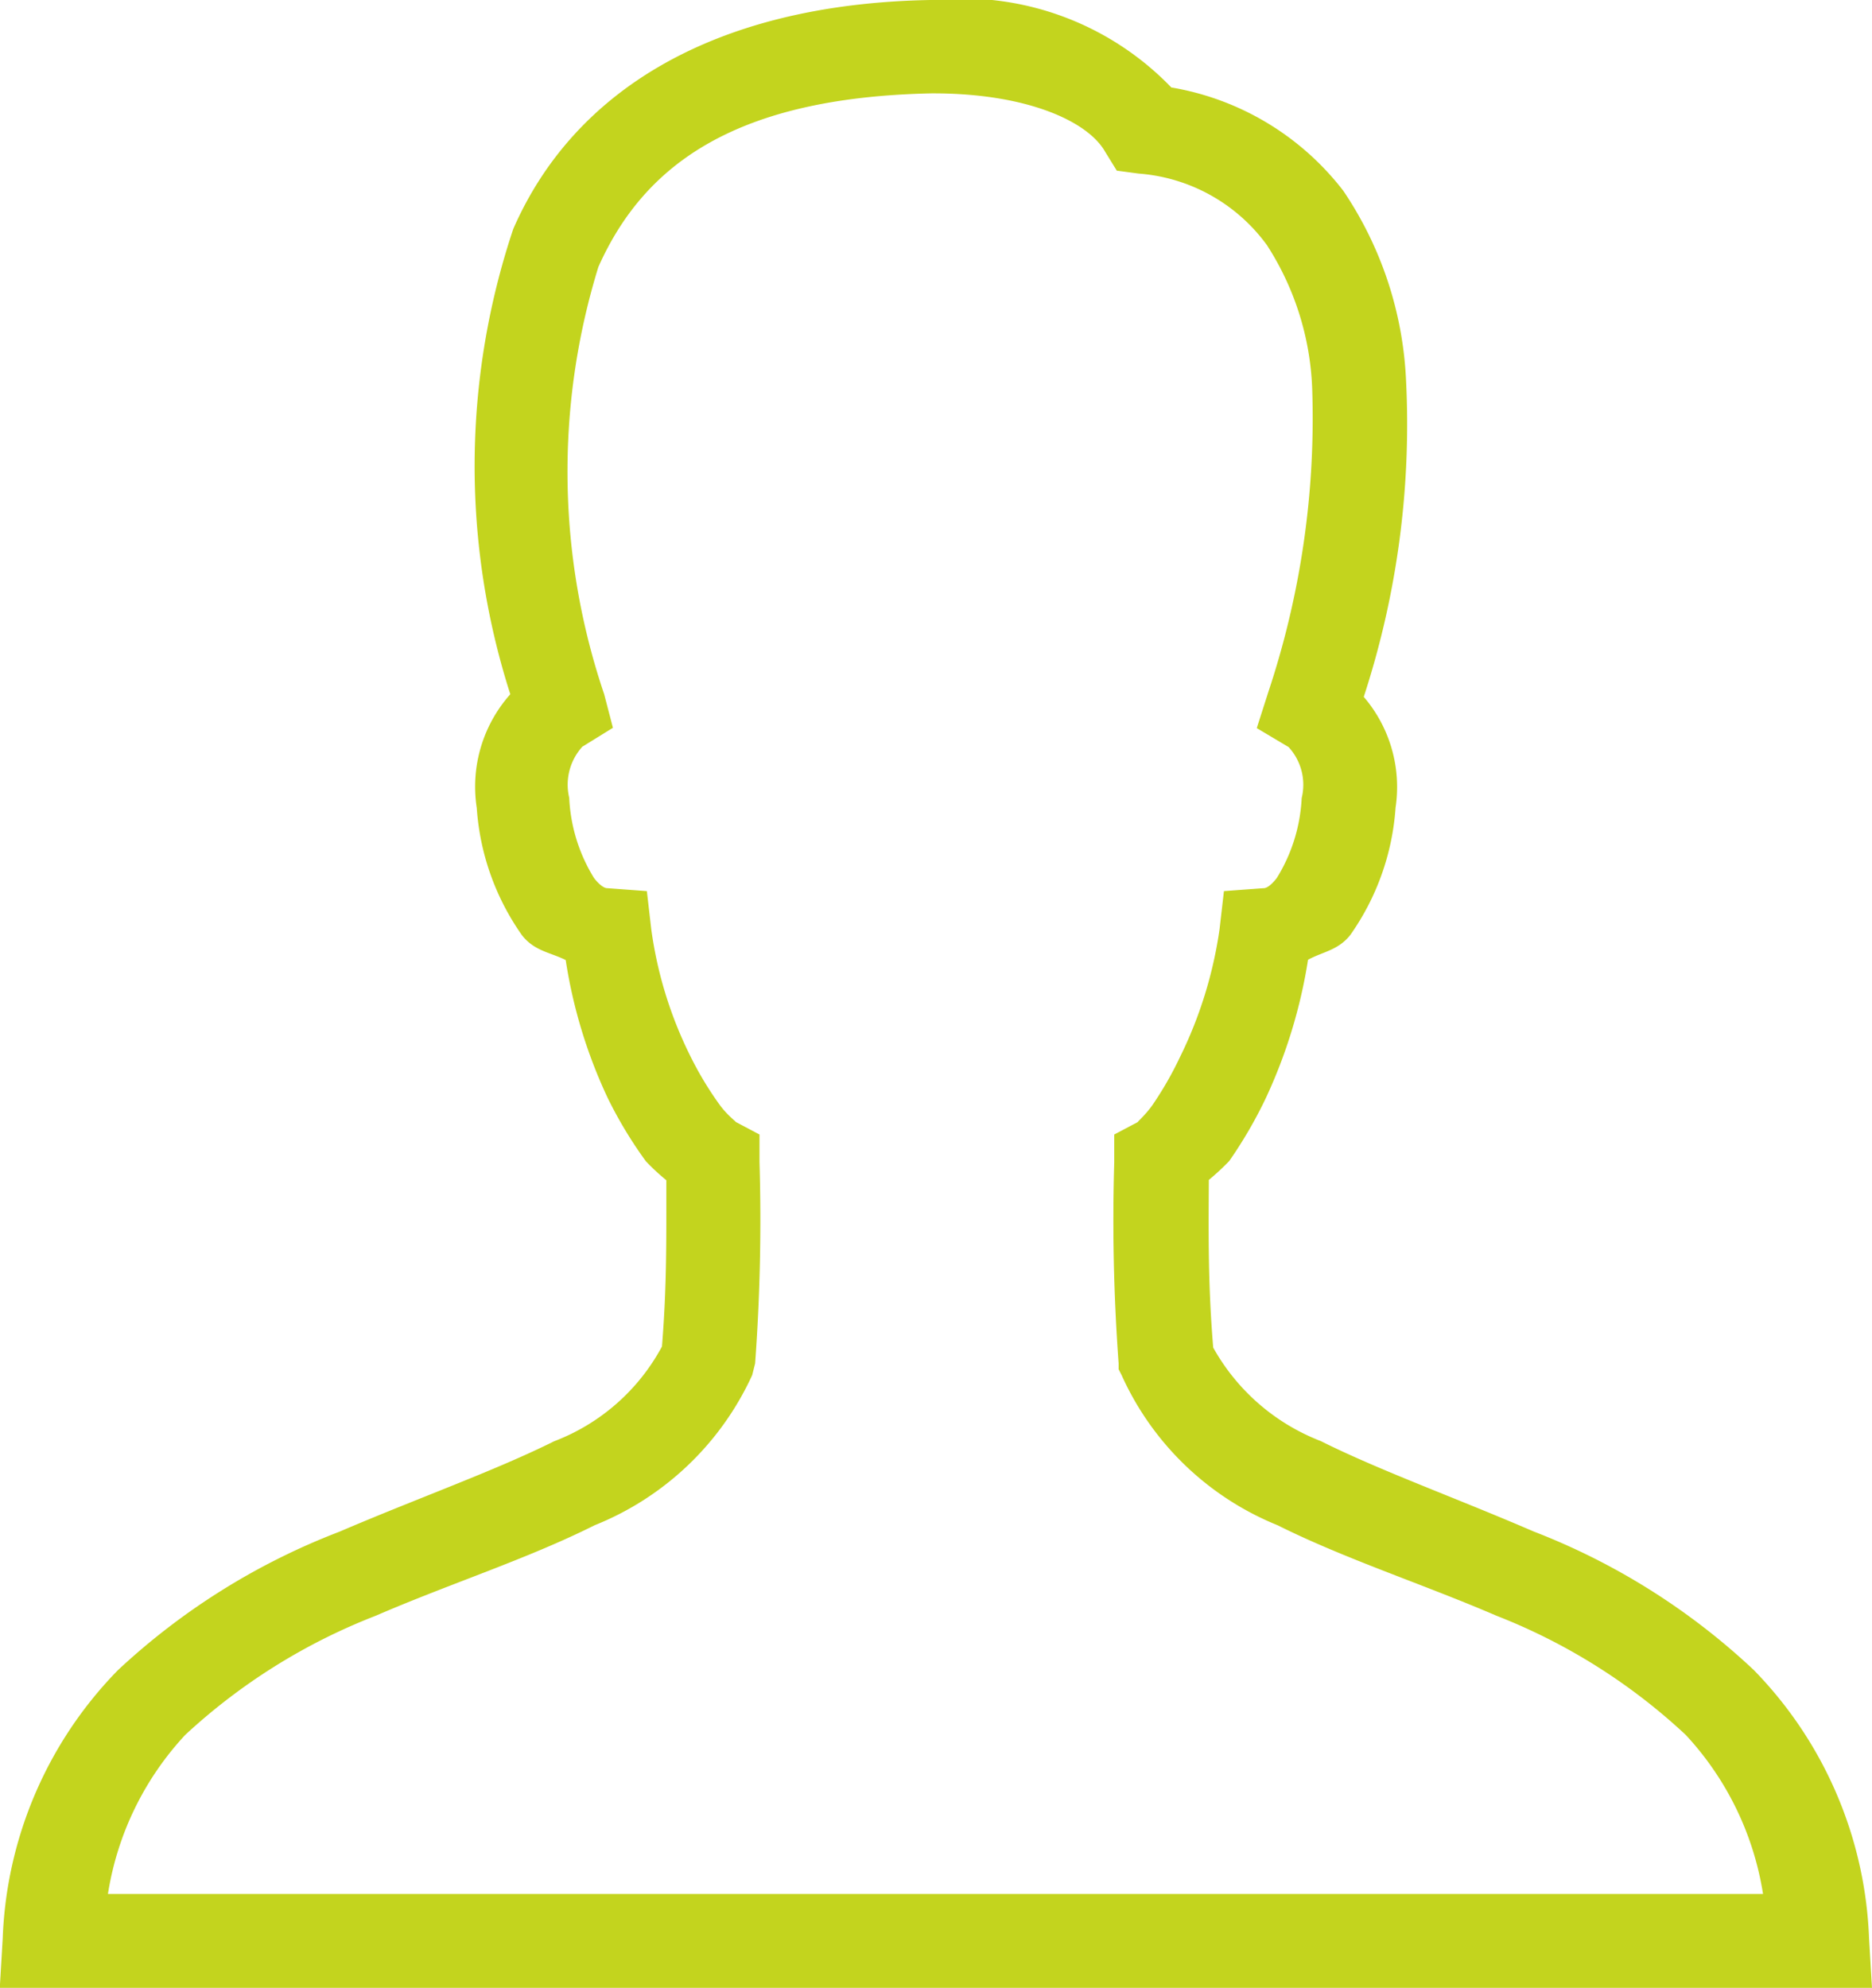 <svg xmlns="http://www.w3.org/2000/svg" viewBox="0 0 23.551 25">
  <defs>
    <style>
      .cls-1 {
        fill: #c3d41e;
      }
    </style>
  </defs>
  <path id="Tracé_3" data-name="Tracé 3" class="cls-1" d="M17.64,3.406c-2.742.05-4.494,1.158-5.246,2.88a9.392,9.392,0,0,0-.037,5.851,1.749,1.749,0,0,0-.422,1.431,3.146,3.146,0,0,0,.569,1.6c.156.2.36.216.55.312a6.3,6.3,0,0,0,.532,1.742,5.351,5.351,0,0,0,.477.789,2.749,2.749,0,0,0,.257.238c0,.725.007,1.327-.055,2.091a2.583,2.583,0,0,1-1.357,1.192c-.745.371-1.715.715-2.7,1.137a8.579,8.579,0,0,0-2.788,1.742,5.088,5.088,0,0,0-1.449,3.375l-.037.624H29.488l-.037-.624A5.1,5.1,0,0,0,28,24.408a8.525,8.525,0,0,0-2.77-1.742c-.977-.422-1.935-.766-2.678-1.137A2.638,2.638,0,0,1,21.2,20.354c-.064-.773-.06-1.378-.055-2.109a3.107,3.107,0,0,0,.257-.238,5.6,5.6,0,0,0,.459-.789,6.488,6.488,0,0,0,.532-1.742c.183-.1.381-.119.532-.312a3.147,3.147,0,0,0,.569-1.6,1.742,1.742,0,0,0-.4-1.394,11.038,11.038,0,0,0,.532-3.98,4.626,4.626,0,0,0-.789-2.384,3.456,3.456,0,0,0-2.164-1.3,3.653,3.653,0,0,0-3.008-1.1Zm.018,1.174h.018c1.181,0,1.947.351,2.164.734l.147.238.275.037a2.2,2.2,0,0,1,1.614.9,3.566,3.566,0,0,1,.569,1.8,10.9,10.9,0,0,1-.55,3.815l-.147.459.4.238a.7.7,0,0,1,.165.642A2.1,2.1,0,0,1,22,14.448c-.105.135-.16.128-.165.128l-.5.037-.055.477a5.336,5.336,0,0,1-.5,1.614,4.374,4.374,0,0,1-.348.605c-.108.149-.22.232-.165.2l-.312.165v.348a24.683,24.683,0,0,0,.055,2.531v.073l.037.073a3.658,3.658,0,0,0,1.963,1.889c.853.426,1.832.741,2.751,1.137a7.467,7.467,0,0,1,2.384,1.5,3.806,3.806,0,0,1,.972,2H7.295a3.8,3.8,0,0,1,.972-2,7.533,7.533,0,0,1,2.4-1.5c.924-.4,1.9-.711,2.751-1.137A3.686,3.686,0,0,0,15.4,20.7l.037-.147a24.684,24.684,0,0,0,.055-2.531v-.348l-.312-.165c.053.028-.073-.053-.183-.2a4.263,4.263,0,0,1-.367-.605,5.123,5.123,0,0,1-.5-1.614l-.055-.477-.5-.037s-.06.007-.165-.128a2.1,2.1,0,0,1-.312-1.009.711.711,0,0,1,.165-.642l.385-.238-.11-.422a8.721,8.721,0,0,1-.073-5.374C14.049,5.454,15.218,4.631,17.658,4.58Z" transform="translate(-5.937 -3.406)"/>
</svg>
